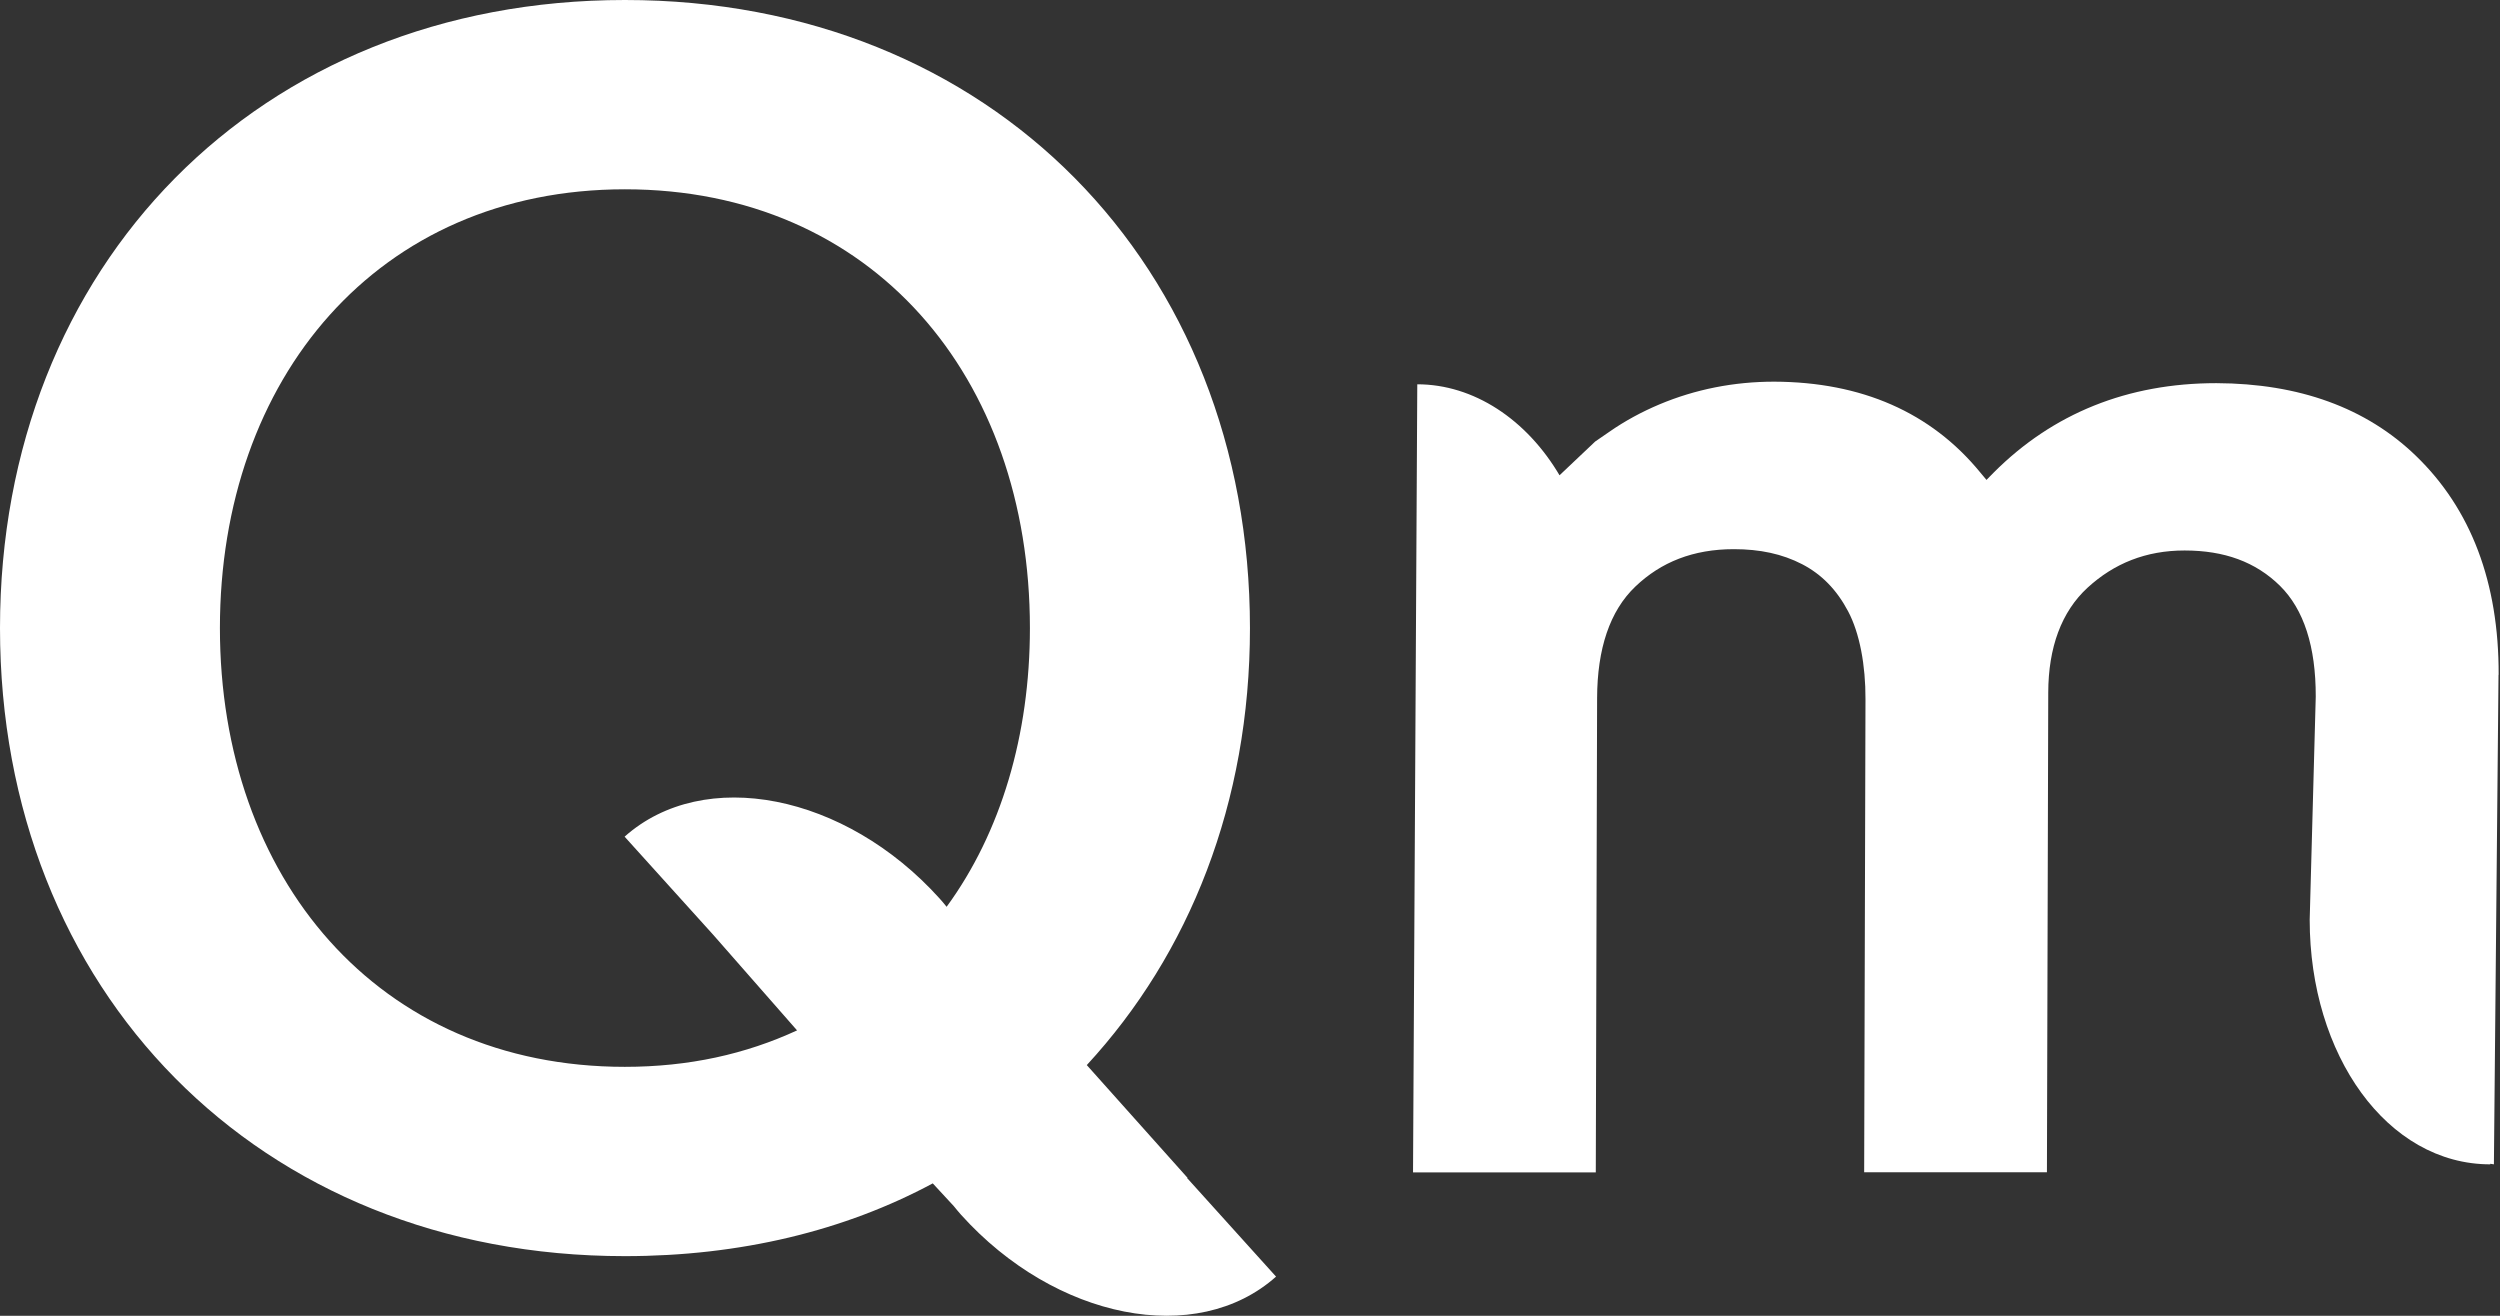 <svg width="57" height="30" viewBox="0 0 57 30" fill="none" xmlns="http://www.w3.org/2000/svg">
<rect x="0" y="0" width="57" height="30" fill="#333333" stroke="none"/>
<path d="M27.064 26.857H27.078L24.779 24.284C27.118 21.75 28.499 18.305 28.499 14.323C28.499 6.058 22.605 0 14.248 0C5.891 0 0 6.058 0 14.32C0 22.581 5.891 28.64 14.248 28.64C16.879 28.64 19.261 28.059 21.267 26.981L21.745 27.498C21.802 27.565 21.852 27.632 21.913 27.698C24.067 30.088 27.286 30.719 29.094 29.107L27.064 26.857ZM14.248 24.324C8.606 24.324 5.014 20.008 5.014 14.32C5.014 8.632 8.606 4.316 14.248 4.316C19.89 4.316 23.482 8.592 23.482 14.32C23.482 16.753 22.823 18.98 21.583 20.675C21.53 20.612 21.479 20.545 21.422 20.485C19.268 18.095 16.049 17.464 14.241 19.076L16.261 21.313L18.173 23.493C17.003 24.033 15.71 24.324 14.244 24.324H14.248Z" fill="white"/>
<path d="M56.969 15.385C56.976 13.285 56.341 11.606 55.081 10.391C53.951 9.3 52.422 8.742 50.531 8.736C48.514 8.736 46.804 9.423 45.453 10.778L45.292 10.942L45.144 10.765C44.025 9.403 42.446 8.709 40.45 8.702C39.532 8.702 38.655 8.876 37.835 9.22C37.432 9.39 37.049 9.597 36.7 9.84L36.37 10.067L35.527 10.865H35.574C34.808 9.55 33.588 8.762 32.314 8.762L32.217 26.73H36.384L36.414 15.919C36.417 14.791 36.703 13.929 37.288 13.372C37.872 12.815 38.605 12.521 39.532 12.521C40.124 12.521 40.634 12.628 41.091 12.865C41.532 13.095 41.874 13.442 42.136 13.936C42.402 14.437 42.536 15.171 42.533 15.942L42.503 26.727H46.67L46.7 15.789C46.703 14.764 46.999 13.949 47.597 13.399C48.202 12.845 48.928 12.551 49.808 12.551C50.715 12.551 51.428 12.811 51.982 13.355C52.527 13.893 52.802 14.741 52.799 15.885L52.661 20.969C52.661 24.053 54.425 26.547 56.778 26.547V26.534L56.861 26.547L56.966 15.385H56.969Z" fill="white"/>
</svg>

